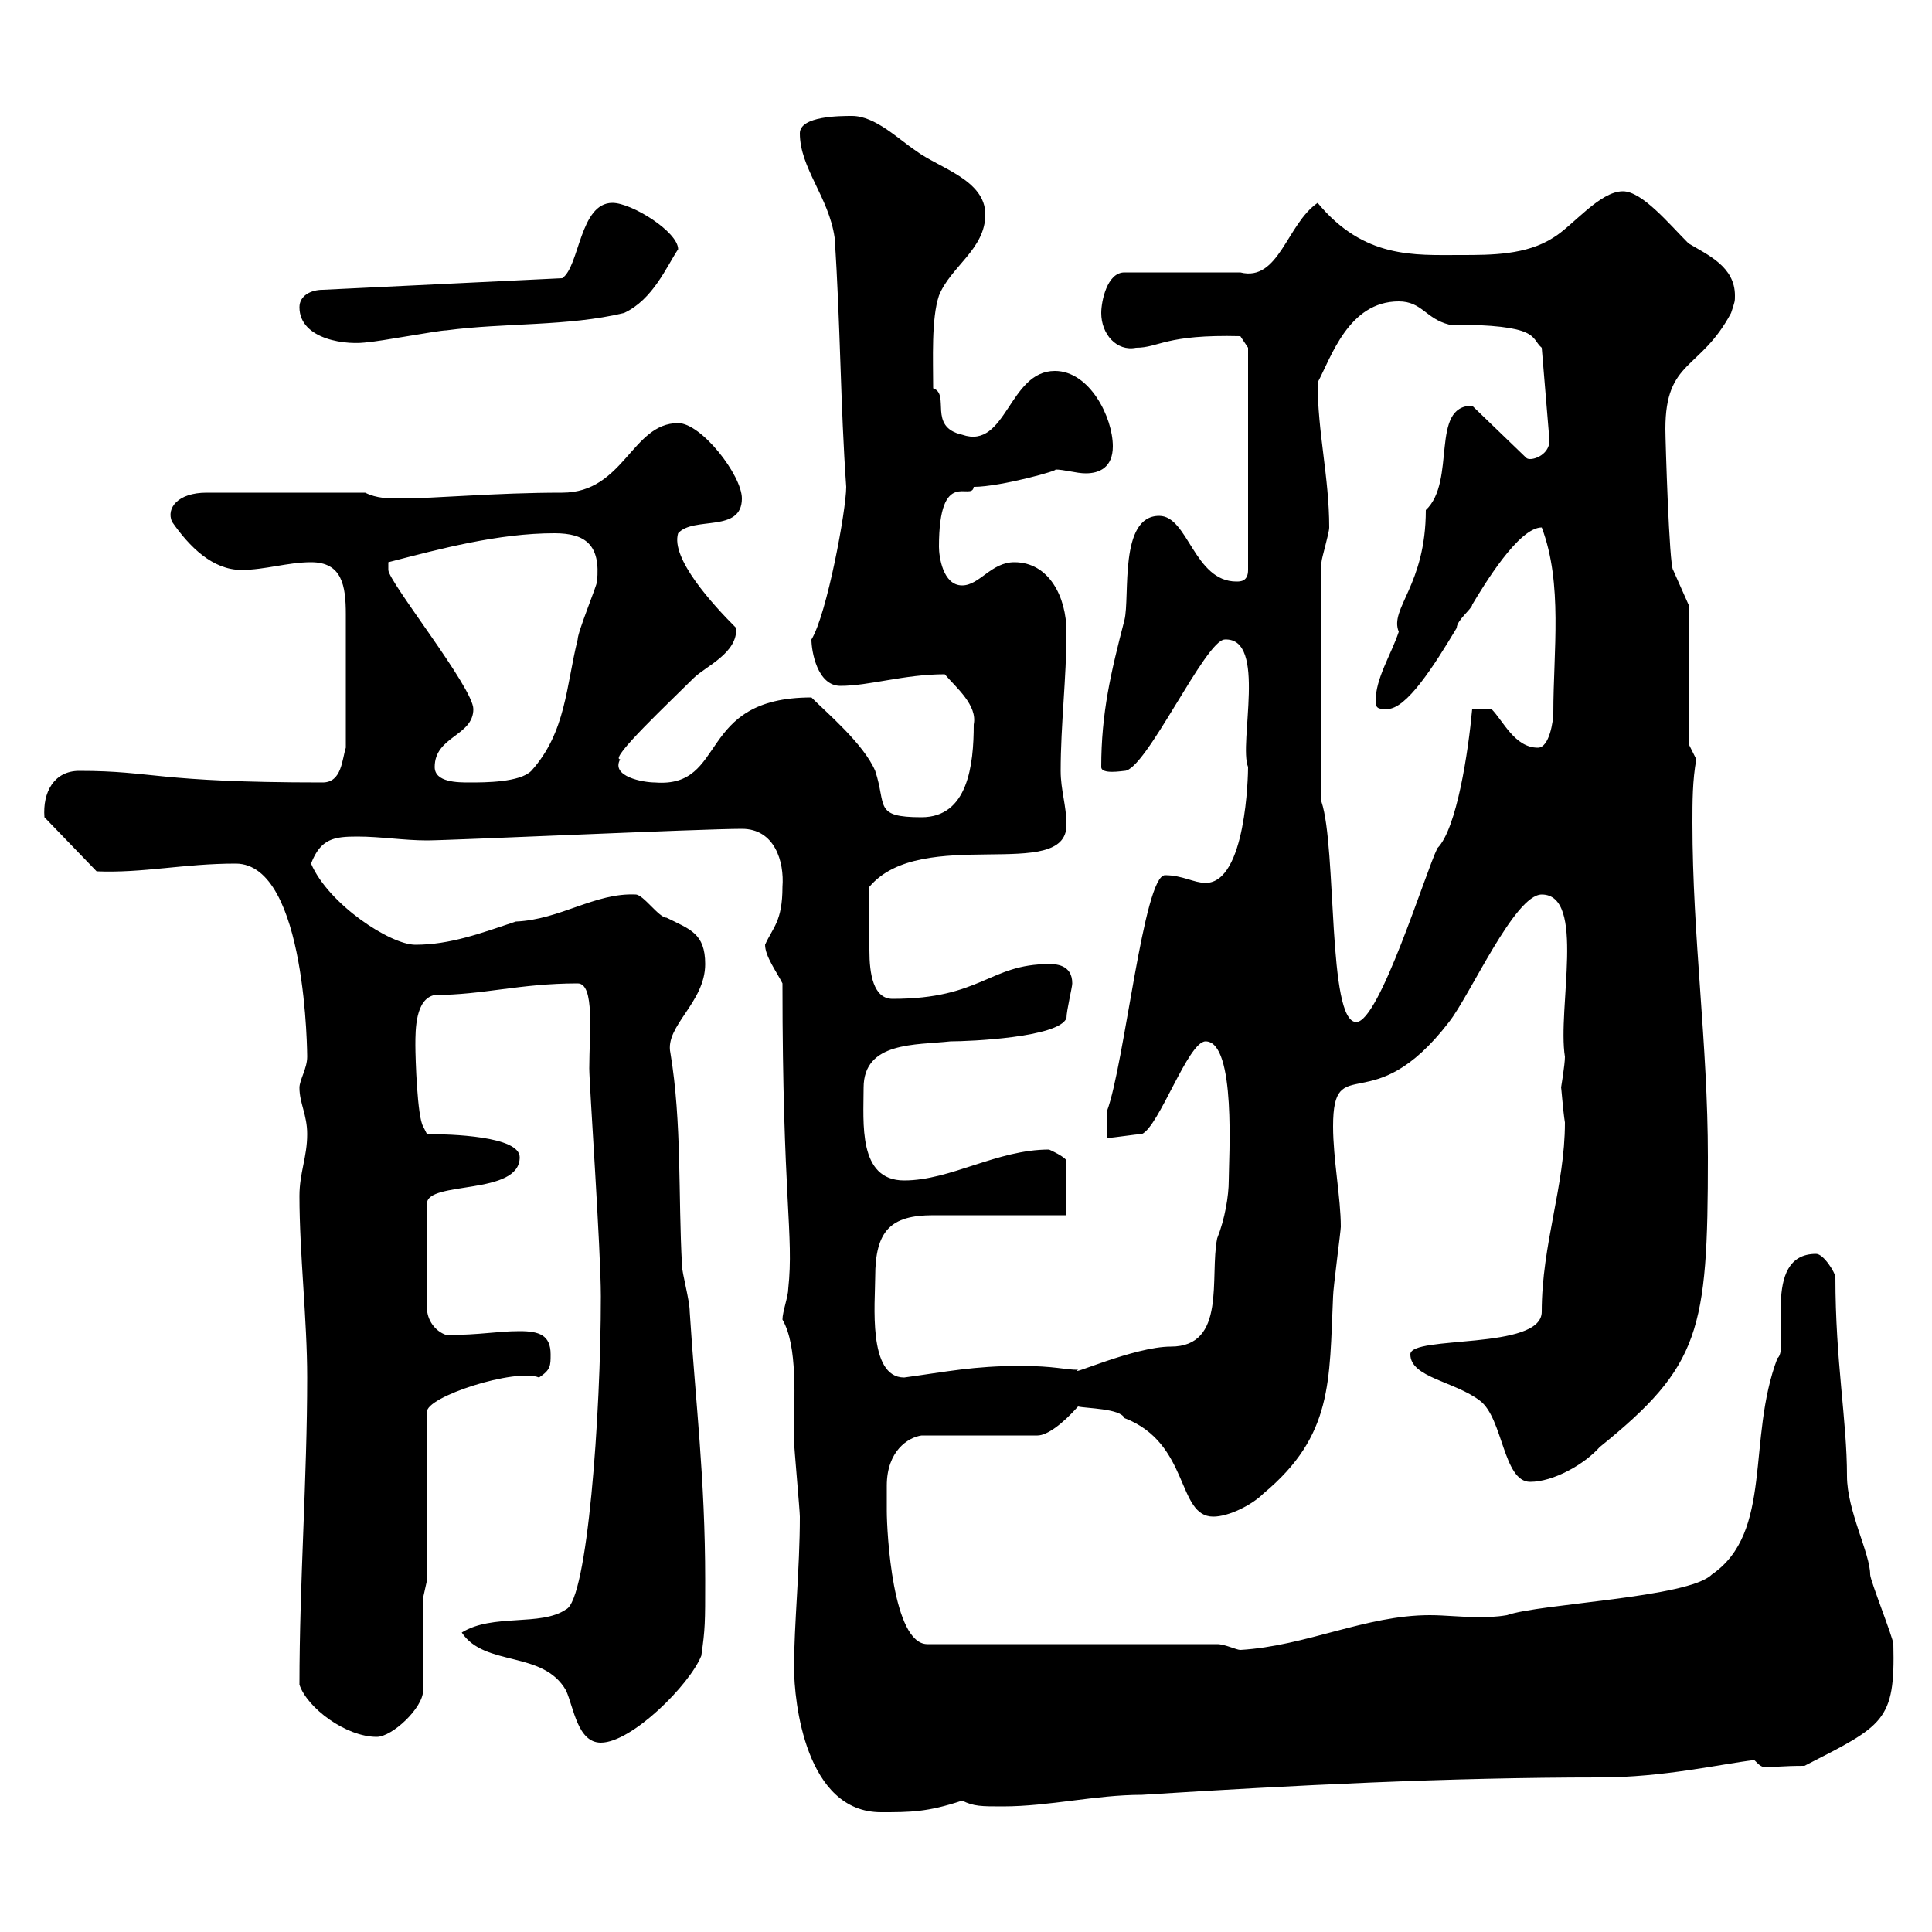 <svg xmlns="http://www.w3.org/2000/svg" xmlns:xlink="http://www.w3.org/1999/xlink" width="300" height="300"><path d="M123.30 258.90C123.30 264.30 125.10 281.40 136.80 281.40C141.30 281.40 144 281.40 149.40 279.60C151.20 280.50 152.40 280.50 155.70 280.50C162.90 280.50 170.10 278.70 177.30 278.70C201 277.20 225 276 248.40 276C258.30 276 267.30 273.90 272.40 273.30C274.20 275.10 273.30 274.20 280.20 274.20C292.50 267.90 294.30 267.30 294 255.30C294 254.40 290.40 245.40 290.40 244.50C290.40 241.20 286.80 234.60 286.80 229.20C286.80 220.50 285 211.50 285 198.30C285 197.70 283.20 194.70 282 194.70C273.30 194.70 278.10 209.40 276 210.90C271.20 223.50 275.40 237.90 265.80 244.50C262.20 248.10 239.10 249 234 250.80C232.20 251.10 231 251.10 229.50 251.10C226.80 251.10 224.40 250.80 222 250.80C212.10 250.80 202.80 255.60 192.60 256.20C192 256.20 190.20 255.30 189 255.30L144 255.30C138.60 255.30 137.70 237.90 137.70 234.60C137.70 233.70 137.70 232.20 137.70 230.70C137.70 225.30 141 223.20 143.10 222.90L161.10 222.90C162.60 222.90 165 221.10 167.40 218.40C168.60 218.70 174 218.70 174.60 220.20C184.80 224.10 182.70 235.50 188.40 235.50C190.80 235.50 194.40 233.70 196.20 231.90C207 222.90 206.40 214.50 207 201.30C207 200.10 208.20 191.10 208.20 190.50C208.20 186 207 180 207 174.90C207 162.90 213 174.30 225 158.70C228.30 154.50 235.20 138.90 239.40 138.90C246.30 138.90 241.80 156.60 243 164.10C243 165.30 242.40 168.90 242.40 168.90C242.40 168.30 242.70 172.50 243 174.30C243 184.20 239.40 193.20 239.40 203.70C239.40 209.70 219 207.30 219 210.30C219 213.90 225.90 214.50 229.80 217.50C233.40 220.20 233.40 230.10 237.60 230.10C241.20 230.10 246 227.40 248.40 224.70C264 212.10 265.20 206.70 265.20 179.70C265.20 162 262.80 145.50 262.80 127.80C262.80 124.50 262.80 121.20 263.40 117.90L262.20 115.50L262.20 93.90L259.80 88.50C259.20 87.90 258.60 68.40 258.60 66.60C258.60 55.80 264 57.60 268.80 48.60C269.40 46.80 269.40 46.80 269.40 45.90C269.40 41.40 265.20 39.60 262.20 37.80C259.20 34.80 255 29.70 252 29.70C248.40 29.70 244.20 35.10 241.20 36.90C237 39.60 231.60 39.60 226.80 39.60C219.60 39.60 211.80 40.20 204.60 31.50C199.80 34.80 198.60 43.80 192.60 42.30L174.60 42.30C171.90 42.30 171 46.80 171 48.60C171 51.90 173.40 54.60 176.40 54C180 54 180.90 51.90 192.60 52.20L193.80 54L193.80 88.50C193.80 90.30 192.60 90.30 192 90.30C185.40 90.30 184.50 80.10 180 80.10C173.70 80.10 175.50 92.70 174.60 96.30C172.50 104.40 171 110.70 171 119.10C171 120.30 174.30 119.70 174.60 119.70C177.90 119.70 187.20 99.30 190.20 99.30C196.80 99 192.30 115.50 193.80 119.10C193.80 120.30 193.50 137.10 187.20 137.10C185.40 137.10 183.60 135.90 180.90 135.90C177.60 135.90 174.60 165.30 171.90 172.50L171.90 176.70C172.80 176.70 176.40 176.10 177.30 176.10C180 174.90 184.50 161.70 187.20 161.70C192 161.70 190.80 180 190.80 183.30C190.80 185.70 190.20 189.30 189 192.30C187.80 198.30 190.50 209.10 181.80 209.10C176.10 209.10 165.60 213.90 167.40 212.70C165.30 212.70 163.80 212.10 158.40 212.10C151.20 212.10 147 213 140.40 213.90C134.70 213.90 135.90 202.20 135.90 198.30C135.90 191.10 138.30 188.70 144.90 188.70L165.60 188.70L165.60 180.30C165.60 179.70 162.90 178.50 162.90 178.50C154.80 178.50 147.60 183.30 140.40 183.30C133.20 183.30 134.10 174.30 134.10 168.90C134.10 161.70 142.20 162.30 147.60 161.70C150.60 161.70 164.40 161.10 165.60 158.10C165.60 156.90 166.50 153.30 166.50 152.70C166.50 149.70 163.80 149.70 162.90 149.70C153.60 149.70 152.40 155.10 138.60 155.10C135.60 155.10 135 151.20 135 147.60C135 144.30 135 143.70 135 137.70C143.10 128.10 165.60 137.10 165.60 128.10C165.60 125.10 164.70 122.70 164.70 119.70C164.70 112.50 165.60 105.30 165.60 98.10C165.60 92.70 162.90 87.30 157.50 87.30C153.90 87.30 152.10 90.90 149.40 90.90C146.40 90.90 145.80 86.40 145.80 84.90C145.80 72.30 150.90 78 151.20 75.60C155.40 75.60 165 72.90 163.80 72.90C165.30 72.90 167.10 73.50 168.60 73.50C170.70 73.50 172.80 72.60 172.80 69.30C172.80 64.80 169.20 57.60 163.80 57.60C156.60 57.60 156.30 69.90 149.40 67.50C144 66.30 147.60 61.20 144.90 60.30C144.90 55.80 144.60 49.50 145.80 45.90C147.60 41.40 153 38.70 153 33.30C153 27.90 145.80 26.10 142.20 23.40C139.50 21.60 135.90 18 132.30 18C130.50 18 124.20 18 124.20 20.70C124.20 26.10 128.70 30.60 129.60 36.90C130.50 50.10 130.50 63 131.40 75.60C131.40 79.20 128.40 95.40 126 99.30C126 101.10 126.90 106.50 130.50 106.50C135 106.50 140.40 104.70 146.70 104.70C148.50 106.80 151.80 109.50 151.20 112.50C151.20 118.80 150.30 126.90 143.10 126.90C135.60 126.90 137.70 125.10 135.90 119.70C134.10 115.50 128.40 110.70 126 108.30C108 108.30 113.10 122.40 101.70 121.50C99.90 121.50 94.80 120.60 96.30 117.90C94.50 117.90 104.10 108.90 107.70 105.30C109.50 103.50 114.60 101.40 114.30 97.50C110.70 93.90 104.10 86.70 105.30 82.80C107.70 80.10 115.20 82.80 115.20 77.40C115.20 73.80 108.90 65.70 105.30 65.70C98.10 65.70 96.90 76.50 87.30 76.50C76.80 76.50 67.80 77.40 62.10 77.40C60.30 77.40 58.50 77.40 56.70 76.50L32.10 76.50C27.60 76.50 25.80 78.90 26.70 81C29.40 84.90 33 88.50 37.50 88.50C41.10 88.50 44.70 87.30 48.30 87.30C53.10 87.30 53.70 90.90 53.70 95.40C53.70 98.70 53.70 100.80 53.70 116.10C53.10 117.90 53.10 121.50 50.10 121.50C24 121.50 24 119.70 12.30 119.70C8.40 119.70 6.60 123 6.90 126.90L15 135.30C22.20 135.60 28.50 134.10 36.60 134.10C47.70 134.10 47.70 164.40 47.70 164.10C47.70 165.90 46.50 167.70 46.50 168.90C46.50 171.30 47.70 173.10 47.70 176.10C47.70 179.70 46.50 182.10 46.50 185.70C46.50 194.70 47.70 204.90 47.70 213.90C47.70 229.50 46.50 245.70 46.50 261.60C47.70 265.20 53.70 269.70 58.50 269.70C60.90 269.70 65.70 265.20 65.70 262.50L65.70 248.10L66.30 245.40L66.30 219.30C66 216.90 80.10 212.40 83.70 213.90C85.50 212.70 85.50 212.10 85.50 210.30C85.50 207.30 83.70 206.70 80.70 206.70C77.10 206.70 74.70 207.30 69.30 207.30C67.50 206.70 66.30 204.90 66.30 203.10L66.30 186.90C66.30 183.30 80.70 185.70 80.70 179.70C80.70 176.40 69.90 176.10 66.30 176.10L65.70 174.90C64.80 173.40 64.50 164.40 64.50 162.30C64.50 159.90 64.50 155.10 67.50 154.50C75 154.50 80.70 152.70 89.70 152.70C92.40 152.70 91.50 160.50 91.50 165.90C91.50 168.30 93.30 194.10 93.30 201.30C93.30 219.90 91.20 248.40 87.90 249.90C84 252.60 76.50 250.50 71.70 253.50C75.30 258.90 84.30 256.20 87.90 262.50C89.10 265.20 89.70 270.60 93.30 270.60C98.10 270.60 107.10 261.60 108.90 257.10C109.50 252.90 109.50 252 109.50 245.40C109.50 229.50 108 217.80 107.10 203.70C107.10 201.90 105.90 197.70 105.90 196.50C105.30 185.70 105.90 174.30 104.10 163.50C103.20 159.30 109.50 155.70 109.50 149.70C109.50 144.90 107.10 144.30 103.50 142.50C102.30 142.50 99.90 138.90 98.70 138.90C92.40 138.60 87 142.80 80.10 143.10C74.70 144.90 69.90 146.70 64.50 146.70C60.60 146.70 51 140.40 48.30 134.10C49.80 130.20 51.90 129.90 55.50 129.90C59.10 129.90 62.70 130.50 66.30 130.50C69.90 130.50 108.90 128.70 115.20 128.70C120.30 128.70 121.80 133.80 121.50 137.70C121.50 143.10 120 144 118.80 146.70C118.80 148.50 120.60 150.90 121.50 152.70C121.50 186.30 123.30 191.70 122.40 200.10C122.40 201.30 121.50 203.70 121.50 204.90C123.90 209.10 123.30 216.90 123.30 223.80C123.30 224.70 124.20 234.60 124.20 235.50C124.20 243.60 123.30 252.30 123.30 258.90ZM205.20 124.50L205.20 87.30C205.20 86.70 206.40 82.80 206.40 81.90C206.40 74.10 204.60 67.20 204.60 59.40C206.70 55.50 209.40 46.80 217.20 46.80C220.80 46.80 221.40 49.50 225 50.40C239.40 50.40 237.60 52.50 239.40 54L240.60 68.40C240.60 70.80 237.60 71.70 237 71.10L228.60 63C222 63 226.20 74.70 221.40 79.20C221.40 90.90 215.70 94.50 217.20 98.10C216 101.70 213.60 105.30 213.60 108.90C213.60 110.10 214.20 110.10 215.40 110.10C218.40 110.10 222.60 103.50 226.20 97.50C226.20 96.30 228.60 94.50 228.60 93.90C230.40 90.90 235.80 81.90 239.40 81.90C242.70 90.60 241.20 101.10 241.20 110.70C241.20 111.90 240.60 116.10 238.80 116.10C235.20 116.10 233.40 111.90 231.60 110.10L228.60 110.10C228 116.70 226.20 128.70 223.20 131.70C221.40 135.30 214.20 158.70 210.60 158.70C206.10 158.70 207.60 131.70 205.20 124.50ZM67.50 119.10C67.50 114.30 73.50 114.30 73.50 110.10C73.50 106.80 60.30 90.30 60.30 88.50C60.30 88.50 60.30 88.50 60.30 87.30C68.40 85.20 77.40 82.80 86.10 82.80C90.90 82.80 93.30 84.60 92.70 90.30C92.70 90.90 89.70 98.10 89.70 99.30C87.90 106.50 87.90 113.70 82.50 119.70C80.70 121.50 75.30 121.50 72.90 121.50C71.10 121.50 67.50 121.50 67.50 119.10ZM46.50 47.70C46.50 52.80 54 53.70 57.30 53.10C58.50 53.10 68.10 51.30 69.30 51.30C78.30 50.10 88.20 50.70 96.90 48.60C101.40 46.50 103.50 41.40 105.30 38.70C105.30 36 98.10 31.50 95.10 31.50C90 31.50 90 41.40 87.30 43.20L50.10 45C48.30 45 46.50 45.90 46.50 47.70Z"/></svg>